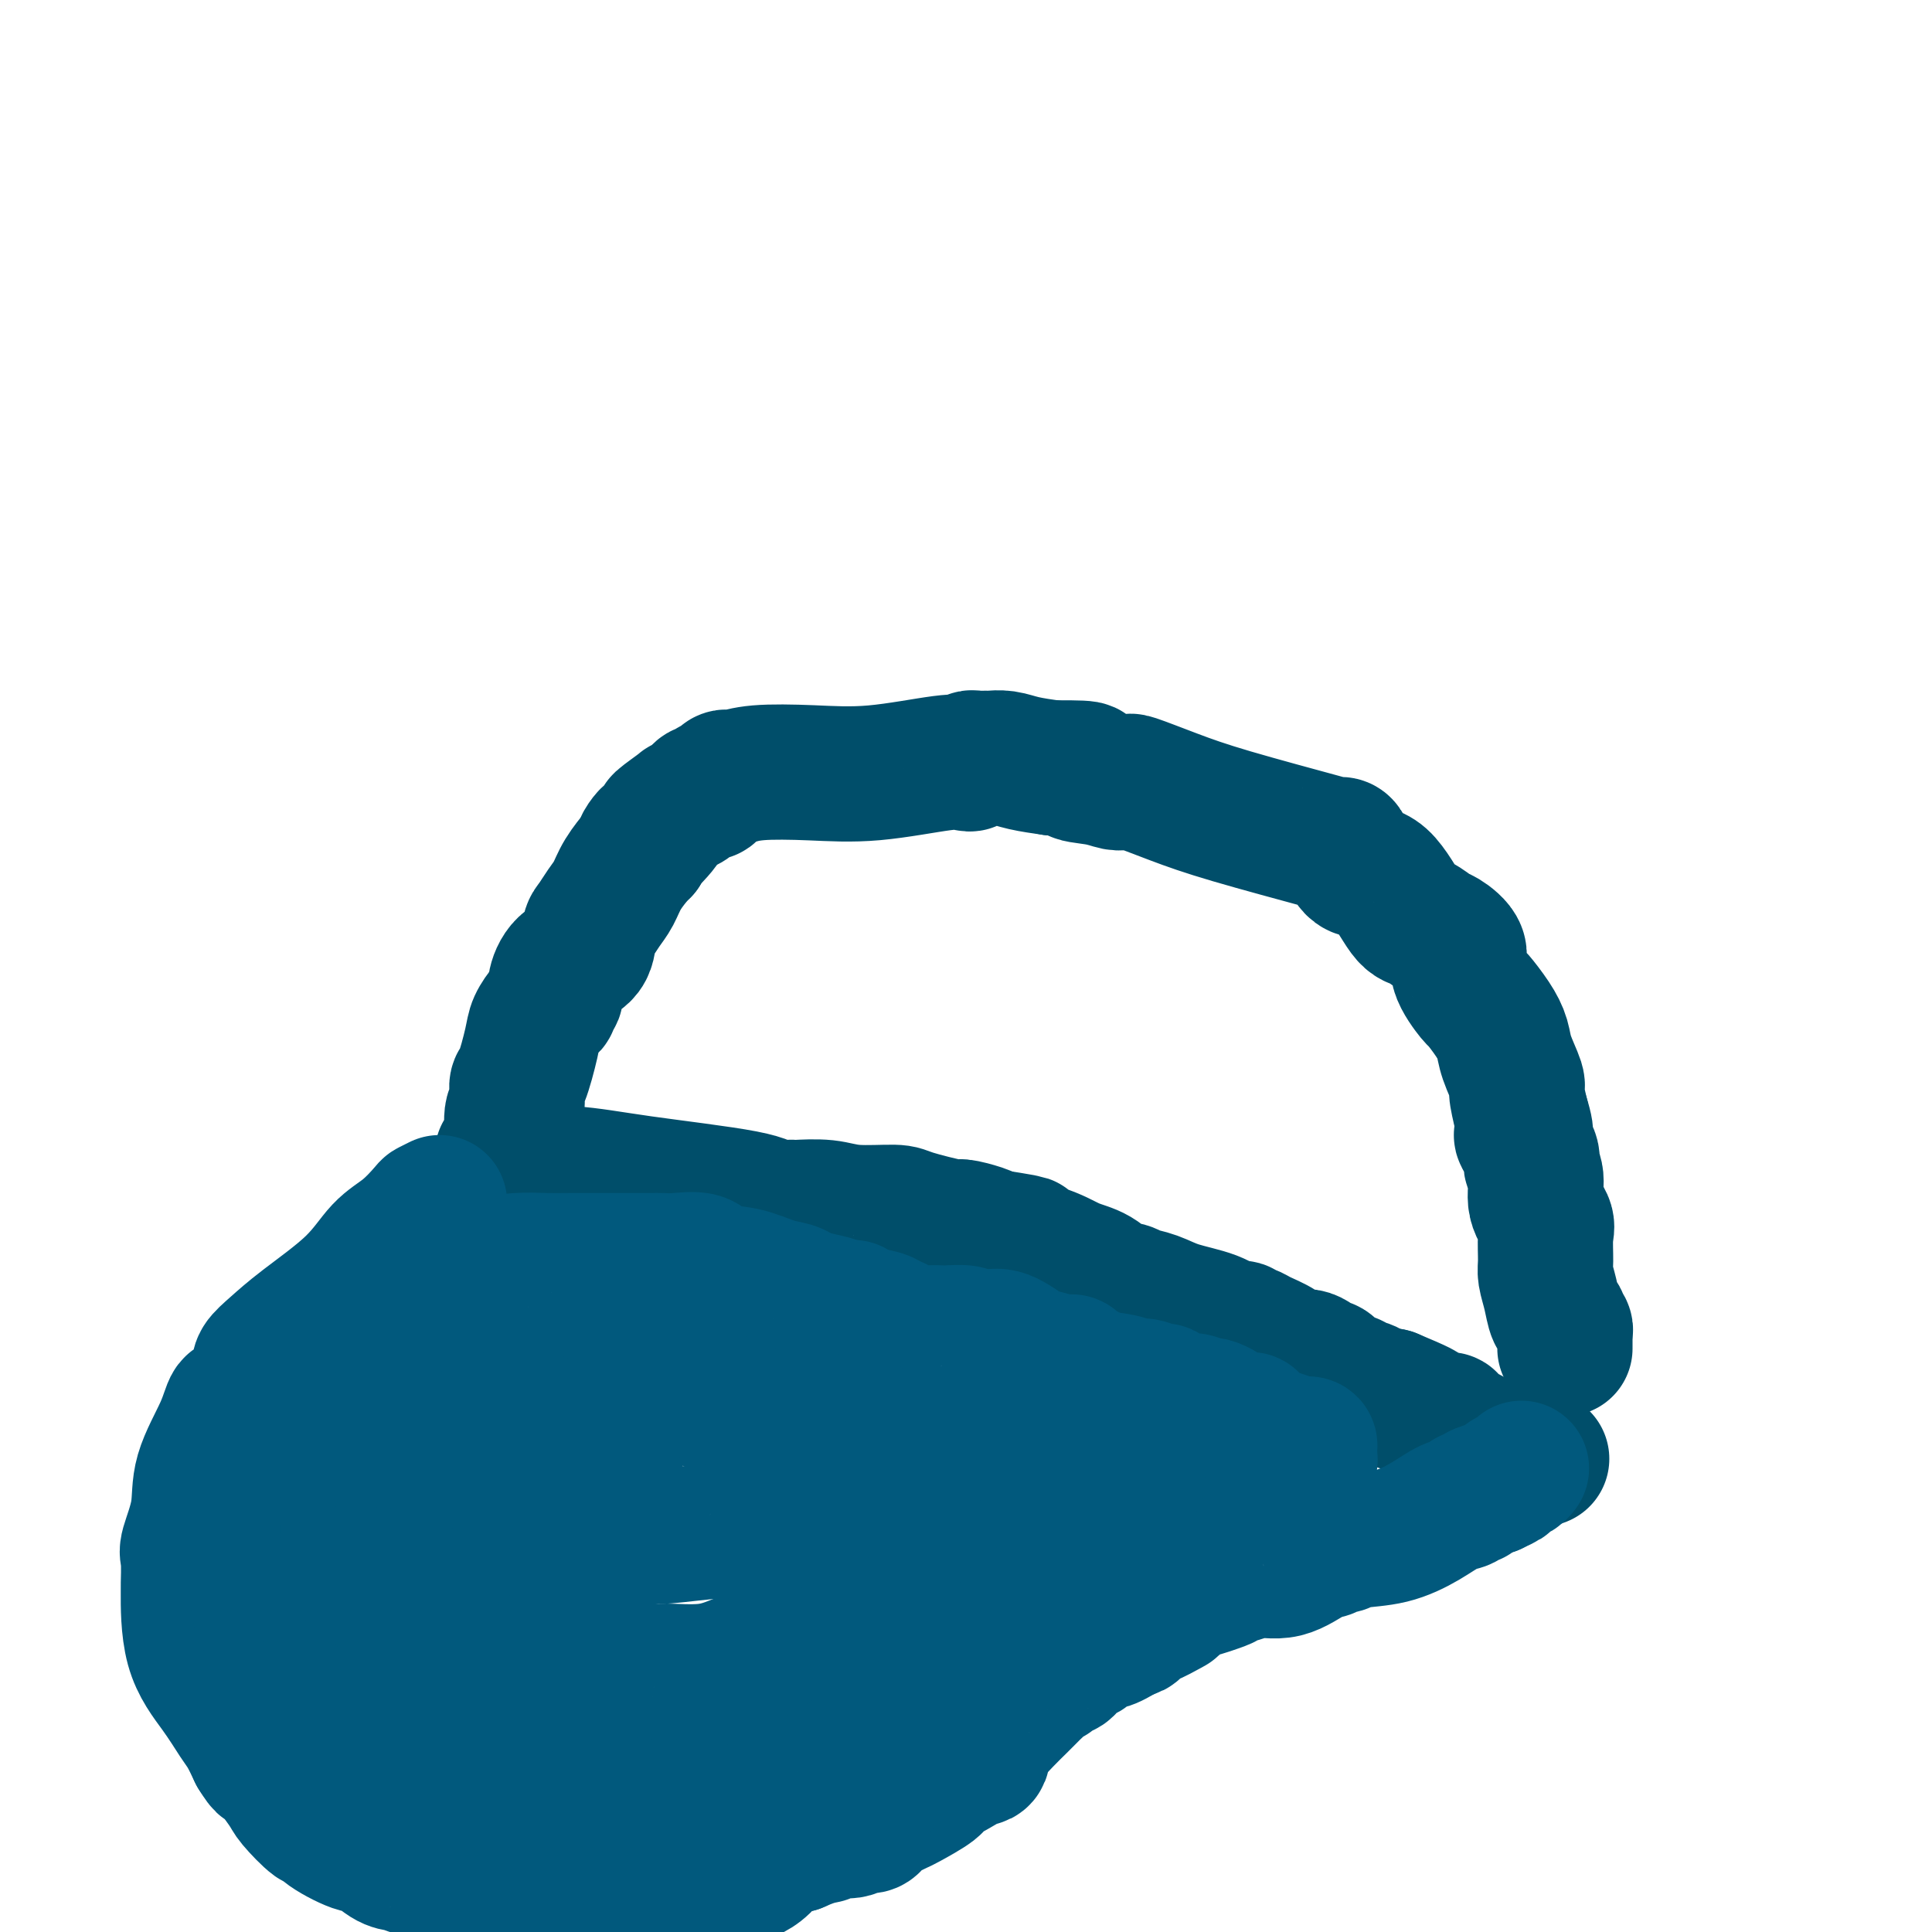<svg viewBox='0 0 400 400' version='1.1' xmlns='http://www.w3.org/2000/svg' xmlns:xlink='http://www.w3.org/1999/xlink'><g fill='none' stroke='#004E6A' stroke-width='28' stroke-linecap='round' stroke-linejoin='round'><path d='M104,239c0.301,-0.484 0.602,-0.967 1,-1c0.398,-0.033 0.893,0.386 1,-1c0.107,-1.386 -0.175,-4.577 0,-6c0.175,-1.423 0.805,-1.080 1,-2c0.195,-0.920 -0.046,-3.105 0,-4c0.046,-0.895 0.381,-0.502 1,-2c0.619,-1.498 1.524,-4.888 2,-7c0.476,-2.112 0.524,-2.947 1,-4c0.476,-1.053 1.380,-2.325 2,-3c0.620,-0.675 0.954,-0.754 1,-1c0.046,-0.246 -0.198,-0.658 0,-1c0.198,-0.342 0.837,-0.613 1,-1c0.163,-0.387 -0.150,-0.890 0,-2c0.150,-1.110 0.764,-2.828 2,-4c1.236,-1.172 3.094,-1.797 4,-3c0.906,-1.203 0.860,-2.985 1,-4c0.140,-1.015 0.464,-1.263 1,-2c0.536,-0.737 1.282,-1.963 2,-3c0.718,-1.037 1.409,-1.886 2,-3c0.591,-1.114 1.082,-2.492 2,-4c0.918,-1.508 2.262,-3.145 3,-4c0.738,-0.855 0.869,-0.927 1,-1'/><path d='M133,176c3.143,-5.556 -0.000,-1.446 0,-1c0.000,0.446 3.144,-2.772 4,-4c0.856,-1.228 -0.577,-0.466 0,-1c0.577,-0.534 3.162,-2.364 4,-3c0.838,-0.636 -0.073,-0.079 0,0c0.073,0.079 1.128,-0.322 2,-1c0.872,-0.678 1.561,-1.635 2,-2c0.439,-0.365 0.628,-0.140 1,0c0.372,0.140 0.926,0.195 1,0c0.074,-0.195 -0.333,-0.640 0,-1c0.333,-0.360 1.406,-0.636 2,-1c0.594,-0.364 0.709,-0.816 1,-1c0.291,-0.184 0.758,-0.100 1,0c0.242,0.100 0.259,0.215 1,0c0.741,-0.215 2.205,-0.762 5,-1c2.795,-0.238 6.921,-0.168 11,0c4.079,0.168 8.111,0.434 13,0c4.889,-0.434 10.633,-1.566 14,-2c3.367,-0.434 4.355,-0.169 5,0c0.645,0.169 0.947,0.241 1,0c0.053,-0.241 -0.144,-0.797 0,-1c0.144,-0.203 0.629,-0.054 1,0c0.371,0.054 0.630,0.014 1,0c0.370,-0.014 0.852,-0.001 1,0c0.148,0.001 -0.038,-0.011 0,0c0.038,0.011 0.299,0.044 1,0c0.701,-0.044 1.843,-0.166 3,0c1.157,0.166 2.331,0.619 4,1c1.669,0.381 3.835,0.691 6,1'/><path d='M218,159c11.158,-0.127 6.052,0.555 5,1c-1.052,0.445 1.951,0.653 4,1c2.049,0.347 3.146,0.834 4,1c0.854,0.166 1.465,0.013 2,0c0.535,-0.013 0.995,0.116 1,0c0.005,-0.116 -0.444,-0.476 1,0c1.444,0.476 4.782,1.786 8,3c3.218,1.214 6.315,2.330 12,4c5.685,1.670 13.958,3.895 18,5c4.042,1.105 3.854,1.092 4,1c0.146,-0.092 0.626,-0.263 1,0c0.374,0.263 0.641,0.958 1,2c0.359,1.042 0.810,2.430 2,3c1.190,0.570 3.118,0.322 5,2c1.882,1.678 3.718,5.281 5,7c1.282,1.719 2.011,1.553 3,2c0.989,0.447 2.237,1.508 3,2c0.763,0.492 1.039,0.416 2,1c0.961,0.584 2.607,1.829 3,3c0.393,1.171 -0.466,2.270 0,4c0.466,1.730 2.256,4.092 3,5c0.744,0.908 0.442,0.363 1,1c0.558,0.637 1.977,2.458 3,4c1.023,1.542 1.650,2.805 2,4c0.350,1.195 0.424,2.320 1,4c0.576,1.680 1.655,3.914 2,5c0.345,1.086 -0.044,1.025 0,2c0.044,0.975 0.522,2.988 1,5'/><path d='M315,231c1.885,5.947 0.097,3.815 0,4c-0.097,0.185 1.498,2.686 2,4c0.502,1.314 -0.090,1.441 0,2c0.090,0.559 0.861,1.550 1,3c0.139,1.450 -0.356,3.360 0,5c0.356,1.640 1.563,3.011 2,4c0.437,0.989 0.106,1.596 0,3c-0.106,1.404 0.014,3.605 0,5c-0.014,1.395 -0.162,1.985 0,3c0.162,1.015 0.636,2.457 1,4c0.364,1.543 0.619,3.188 1,4c0.381,0.812 0.887,0.791 1,1c0.113,0.209 -0.166,0.646 0,1c0.166,0.354 0.776,0.624 1,1c0.224,0.376 0.060,0.858 0,1c-0.060,0.142 -0.016,-0.055 0,0c0.016,0.055 0.004,0.361 0,1c-0.004,0.639 -0.001,1.611 0,2c0.001,0.389 0.001,0.194 0,0'/><path d='M103,244c0.302,0.116 0.604,0.232 1,0c0.396,-0.232 0.887,-0.813 1,-1c0.113,-0.187 -0.151,0.020 2,0c2.151,-0.020 6.716,-0.268 11,0c4.284,0.268 8.287,1.053 15,2c6.713,0.947 16.137,2.058 21,3c4.863,0.942 5.164,1.715 6,2c0.836,0.285 2.207,0.080 3,0c0.793,-0.080 1.007,-0.036 1,0c-0.007,0.036 -0.237,0.064 1,0c1.237,-0.064 3.940,-0.220 6,0c2.060,0.220 3.477,0.814 6,1c2.523,0.186 6.154,-0.038 8,0c1.846,0.038 1.909,0.339 4,1c2.091,0.661 6.210,1.682 8,2c1.790,0.318 1.251,-0.068 2,0c0.749,0.068 2.785,0.591 4,1c1.215,0.409 1.607,0.705 2,1'/><path d='M205,256c13.810,2.160 4.835,1.060 3,1c-1.835,-0.060 3.471,0.921 7,2c3.529,1.079 5.280,2.254 7,3c1.720,0.746 3.410,1.061 5,2c1.590,0.939 3.079,2.503 4,3c0.921,0.497 1.275,-0.071 2,0c0.725,0.071 1.821,0.781 2,1c0.179,0.219 -0.559,-0.053 0,0c0.559,0.053 2.416,0.430 4,1c1.584,0.570 2.897,1.334 5,2c2.103,0.666 4.997,1.236 7,2c2.003,0.764 3.115,1.724 4,2c0.885,0.276 1.542,-0.131 2,0c0.458,0.131 0.716,0.800 1,1c0.284,0.200 0.592,-0.068 1,0c0.408,0.068 0.915,0.471 2,1c1.085,0.529 2.747,1.183 4,2c1.253,0.817 2.095,1.796 3,2c0.905,0.204 1.873,-0.367 3,0c1.127,0.367 2.414,1.672 3,2c0.586,0.328 0.471,-0.319 1,0c0.529,0.319 1.700,1.606 2,2c0.300,0.394 -0.272,-0.105 0,0c0.272,0.105 1.388,0.816 2,1c0.612,0.184 0.722,-0.157 1,0c0.278,0.157 0.726,0.813 1,1c0.274,0.187 0.375,-0.093 1,0c0.625,0.093 1.776,0.561 2,1c0.224,0.439 -0.478,0.849 0,1c0.478,0.151 2.137,0.043 3,0c0.863,-0.043 0.932,-0.022 1,0'/><path d='M288,289c12.784,5.324 3.245,2.133 0,1c-3.245,-1.133 -0.197,-0.209 1,0c1.197,0.209 0.544,-0.298 1,0c0.456,0.298 2.020,1.401 3,2c0.980,0.599 1.377,0.696 2,1c0.623,0.304 1.471,0.817 2,1c0.529,0.183 0.737,0.038 1,0c0.263,-0.038 0.581,0.032 1,0c0.419,-0.032 0.939,-0.167 1,0c0.061,0.167 -0.338,0.634 0,1c0.338,0.366 1.413,0.630 2,1c0.587,0.370 0.687,0.845 1,1c0.313,0.155 0.841,-0.011 1,0c0.159,0.011 -0.050,0.199 2,1c2.050,0.801 6.360,2.216 9,3c2.640,0.784 3.612,0.938 4,1c0.388,0.062 0.194,0.031 0,0'/></g>
<g fill='none' stroke='#01597D' stroke-width='28' stroke-linecap='round' stroke-linejoin='round'><path d='M91,249c-0.821,0.410 -1.642,0.819 -2,1c-0.358,0.181 -0.254,0.133 -1,1c-0.746,0.867 -2.341,2.647 -4,4c-1.659,1.353 -3.380,2.277 -5,4c-1.620,1.723 -3.139,4.244 -6,7c-2.861,2.756 -7.063,5.748 -10,8c-2.937,2.252 -4.608,3.763 -6,5c-1.392,1.237 -2.506,2.199 -3,3c-0.494,0.801 -0.367,1.440 -1,3c-0.633,1.560 -2.024,4.042 -3,5c-0.976,0.958 -1.537,0.393 -2,1c-0.463,0.607 -0.828,2.386 -2,5c-1.172,2.614 -3.151,6.065 -4,9c-0.849,2.935 -0.567,5.356 -1,8c-0.433,2.644 -1.580,5.513 -2,7c-0.420,1.487 -0.111,1.593 0,3c0.111,1.407 0.025,4.117 0,5c-0.025,0.883 0.009,-0.060 0,2c-0.009,2.060 -0.063,7.124 1,11c1.063,3.876 3.244,6.565 5,9c1.756,2.435 3.088,4.617 4,6c0.912,1.383 1.403,1.967 2,3c0.597,1.033 1.298,2.517 2,4'/><path d='M53,363c2.237,3.584 1.331,1.544 2,2c0.669,0.456 2.913,3.409 4,5c1.087,1.591 1.017,1.822 2,3c0.983,1.178 3.020,3.304 4,4c0.980,0.696 0.902,-0.038 1,0c0.098,0.038 0.372,0.847 2,2c1.628,1.153 4.611,2.651 6,3c1.389,0.349 1.183,-0.452 2,0c0.817,0.452 2.656,2.158 4,3c1.344,0.842 2.193,0.821 3,1c0.807,0.179 1.572,0.560 3,1c1.428,0.440 3.519,0.941 5,1c1.481,0.059 2.352,-0.324 4,0c1.648,0.324 4.071,1.355 6,2c1.929,0.645 3.362,0.904 4,1c0.638,0.096 0.482,0.030 1,0c0.518,-0.030 1.711,-0.022 4,0c2.289,0.022 5.675,0.058 9,0c3.325,-0.058 6.589,-0.212 9,0c2.411,0.212 3.968,0.789 5,1c1.032,0.211 1.537,0.057 2,0c0.463,-0.057 0.884,-0.017 1,0c0.116,0.017 -0.072,0.012 1,0c1.072,-0.012 3.402,-0.030 5,0c1.598,0.030 2.462,0.108 4,0c1.538,-0.108 3.751,-0.404 5,-1c1.249,-0.596 1.534,-1.494 2,-2c0.466,-0.506 1.115,-0.620 2,-1c0.885,-0.380 2.008,-1.025 3,-2c0.992,-0.975 1.855,-2.278 3,-3c1.145,-0.722 2.573,-0.861 4,-1'/><path d='M165,382c4.296,-1.935 5.536,-1.771 6,-2c0.464,-0.229 0.153,-0.849 1,-1c0.847,-0.151 2.854,0.168 4,0c1.146,-0.168 1.432,-0.823 2,-1c0.568,-0.177 1.419,0.123 2,0c0.581,-0.123 0.892,-0.670 1,-1c0.108,-0.330 0.013,-0.443 1,-1c0.987,-0.557 3.055,-1.557 4,-2c0.945,-0.443 0.768,-0.329 2,-1c1.232,-0.671 3.872,-2.125 5,-3c1.128,-0.875 0.744,-1.170 2,-2c1.256,-0.830 4.153,-2.197 5,-3c0.847,-0.803 -0.356,-1.044 0,-1c0.356,0.044 2.270,0.373 3,0c0.730,-0.373 0.275,-1.448 1,-3c0.725,-1.552 2.628,-3.582 4,-5c1.372,-1.418 2.212,-2.225 3,-3c0.788,-0.775 1.525,-1.517 2,-2c0.475,-0.483 0.690,-0.707 1,-1c0.310,-0.293 0.717,-0.654 1,-1c0.283,-0.346 0.442,-0.678 1,-1c0.558,-0.322 1.516,-0.633 2,-1c0.484,-0.367 0.496,-0.790 1,-1c0.504,-0.210 1.500,-0.208 2,-1c0.500,-0.792 0.502,-2.379 1,-3c0.498,-0.621 1.490,-0.277 2,0c0.510,0.277 0.539,0.487 1,0c0.461,-0.487 1.355,-1.669 2,-2c0.645,-0.331 1.041,0.191 2,0c0.959,-0.191 2.479,-1.096 4,-2'/><path d='M233,338c2.033,-0.716 1.617,-0.505 2,-1c0.383,-0.495 1.567,-1.694 2,-2c0.433,-0.306 0.117,0.282 1,0c0.883,-0.282 2.966,-1.434 4,-2c1.034,-0.566 1.018,-0.547 1,-1c-0.018,-0.453 -0.039,-1.378 1,-2c1.039,-0.622 3.139,-0.941 4,-1c0.861,-0.059 0.482,0.142 1,0c0.518,-0.142 1.934,-0.625 3,-1c1.066,-0.375 1.781,-0.641 2,-1c0.219,-0.359 -0.057,-0.811 0,-1c0.057,-0.189 0.448,-0.114 1,0c0.552,0.114 1.266,0.266 2,0c0.734,-0.266 1.488,-0.951 3,-1c1.512,-0.049 3.780,0.537 6,0c2.220,-0.537 4.391,-2.195 6,-3c1.609,-0.805 2.658,-0.755 3,-1c0.342,-0.245 -0.021,-0.785 0,-1c0.021,-0.215 0.427,-0.105 1,0c0.573,0.105 1.315,0.203 2,0c0.685,-0.203 1.315,-0.708 3,-1c1.685,-0.292 4.426,-0.369 7,-1c2.574,-0.631 4.980,-1.814 7,-3c2.020,-1.186 3.653,-2.373 5,-3c1.347,-0.627 2.408,-0.693 3,-1c0.592,-0.307 0.715,-0.856 1,-1c0.285,-0.144 0.730,0.115 1,0c0.270,-0.115 0.363,-0.604 1,-1c0.637,-0.396 1.819,-0.698 3,-1'/><path d='M309,308c3.710,-1.787 2.486,-1.253 2,-1c-0.486,0.253 -0.235,0.225 0,0c0.235,-0.225 0.455,-0.648 1,-1c0.545,-0.352 1.416,-0.633 2,-1c0.584,-0.367 0.881,-0.819 1,-1c0.119,-0.181 0.059,-0.090 0,0'/><path d='M97,264c0.226,-0.417 0.453,-0.833 1,-1c0.547,-0.167 1.416,-0.083 2,0c0.584,0.083 0.884,0.166 1,0c0.116,-0.166 0.047,-0.580 1,-1c0.953,-0.420 2.929,-0.844 5,-1c2.071,-0.156 4.236,-0.042 6,0c1.764,0.042 3.127,0.011 5,0c1.873,-0.011 4.257,-0.003 6,0c1.743,0.003 2.844,0.001 4,0c1.156,-0.001 2.368,-0.000 3,0c0.632,0.000 0.683,-0.000 1,0c0.317,0.000 0.901,0.001 1,0c0.099,-0.001 -0.286,-0.002 0,0c0.286,0.002 1.242,0.008 2,0c0.758,-0.008 1.317,-0.028 2,0c0.683,0.028 1.491,0.105 3,0c1.509,-0.105 3.721,-0.393 5,0c1.279,0.393 1.627,1.467 3,2c1.373,0.533 3.773,0.524 6,1c2.227,0.476 4.281,1.437 6,2c1.719,0.563 3.101,0.728 4,1c0.899,0.272 1.313,0.650 2,1c0.687,0.350 1.646,0.671 3,1c1.354,0.329 3.101,0.665 4,1c0.899,0.335 0.949,0.667 1,1'/><path d='M174,271c5.182,1.560 3.637,0.461 3,0c-0.637,-0.461 -0.367,-0.283 0,0c0.367,0.283 0.829,0.672 2,1c1.171,0.328 3.050,0.596 4,1c0.950,0.404 0.970,0.945 1,1c0.030,0.055 0.071,-0.377 1,0c0.929,0.377 2.747,1.564 4,2c1.253,0.436 1.941,0.120 3,0c1.059,-0.120 2.488,-0.046 3,0c0.512,0.046 0.105,0.062 1,0c0.895,-0.062 3.090,-0.202 4,0c0.910,0.202 0.535,0.747 1,1c0.465,0.253 1.770,0.215 3,0c1.230,-0.215 2.386,-0.608 4,0c1.614,0.608 3.686,2.218 5,3c1.314,0.782 1.870,0.735 3,1c1.130,0.265 2.832,0.841 4,1c1.168,0.159 1.800,-0.098 2,0c0.200,0.098 -0.032,0.551 0,1c0.032,0.449 0.326,0.895 1,1c0.674,0.105 1.726,-0.131 2,0c0.274,0.131 -0.232,0.627 1,1c1.232,0.373 4.200,0.621 6,1c1.800,0.379 2.432,0.889 3,1c0.568,0.111 1.071,-0.176 2,0c0.929,0.176 2.283,0.817 3,1c0.717,0.183 0.797,-0.092 1,0c0.203,0.092 0.529,0.550 1,1c0.471,0.450 1.088,0.890 2,1c0.912,0.110 2.118,-0.112 3,0c0.882,0.112 1.441,0.556 2,1'/><path d='M249,291c6.663,2.061 2.822,0.213 2,0c-0.822,-0.213 1.377,1.210 3,2c1.623,0.790 2.670,0.947 3,1c0.330,0.053 -0.057,0.002 0,0c0.057,-0.002 0.557,0.044 1,0c0.443,-0.044 0.828,-0.180 1,0c0.172,0.180 0.131,0.674 0,1c-0.131,0.326 -0.350,0.483 1,1c1.350,0.517 4.270,1.394 6,2c1.730,0.606 2.269,0.940 3,1c0.731,0.060 1.652,-0.153 2,0c0.348,0.153 0.123,0.672 0,1c-0.123,0.328 -0.144,0.465 0,1c0.144,0.535 0.453,1.466 0,2c-0.453,0.534 -1.666,0.669 -2,1c-0.334,0.331 0.213,0.858 0,1c-0.213,0.142 -1.186,-0.102 -2,0c-0.814,0.102 -1.468,0.548 -1,1c0.468,0.452 2.060,0.909 0,1c-2.060,0.091 -7.770,-0.183 -12,0c-4.230,0.183 -6.979,0.822 -9,1c-2.021,0.178 -3.313,-0.106 -4,0c-0.687,0.106 -0.768,0.602 -2,1c-1.232,0.398 -3.616,0.699 -6,1'/><path d='M233,310c-5.969,1.040 -4.393,1.640 -5,2c-0.607,0.360 -3.397,0.482 -5,1c-1.603,0.518 -2.017,1.434 -3,2c-0.983,0.566 -2.533,0.784 -3,1c-0.467,0.216 0.149,0.430 0,1c-0.149,0.570 -1.064,1.497 -2,2c-0.936,0.503 -1.894,0.584 -3,1c-1.106,0.416 -2.361,1.167 -4,2c-1.639,0.833 -3.662,1.746 -6,3c-2.338,1.254 -4.990,2.847 -7,4c-2.010,1.153 -3.378,1.864 -4,2c-0.622,0.136 -0.497,-0.305 -1,0c-0.503,0.305 -1.634,1.356 -2,2c-0.366,0.644 0.033,0.881 0,1c-0.033,0.119 -0.497,0.118 -1,0c-0.503,-0.118 -1.044,-0.354 -1,0c0.044,0.354 0.674,1.298 0,2c-0.674,0.702 -2.652,1.161 -4,2c-1.348,0.839 -2.065,2.056 -3,3c-0.935,0.944 -2.087,1.614 -3,2c-0.913,0.386 -1.587,0.488 -2,1c-0.413,0.512 -0.565,1.433 -1,2c-0.435,0.567 -1.152,0.781 -2,1c-0.848,0.219 -1.828,0.444 -3,1c-1.172,0.556 -2.538,1.444 -4,2c-1.462,0.556 -3.021,0.779 -4,1c-0.979,0.221 -1.378,0.440 -2,1c-0.622,0.560 -1.466,1.459 -2,2c-0.534,0.541 -0.759,0.723 -1,1c-0.241,0.277 -0.497,0.651 -1,1c-0.503,0.349 -1.251,0.675 -2,1'/><path d='M152,357c-6.187,4.124 -2.155,1.433 -1,1c1.155,-0.433 -0.566,1.390 -1,2c-0.434,0.610 0.418,0.007 0,0c-0.418,-0.007 -2.106,0.584 -3,1c-0.894,0.416 -0.994,0.658 -1,1c-0.006,0.342 0.082,0.785 0,1c-0.082,0.215 -0.334,0.203 -2,1c-1.666,0.797 -4.747,2.402 -6,3c-1.253,0.598 -0.678,0.190 -1,0c-0.322,-0.190 -1.540,-0.162 -2,0c-0.460,0.162 -0.161,0.458 -1,0c-0.839,-0.458 -2.817,-1.671 -6,-3c-3.183,-1.329 -7.571,-2.773 -10,-4c-2.429,-1.227 -2.898,-2.236 -4,-3c-1.102,-0.764 -2.835,-1.283 -4,-2c-1.165,-0.717 -1.761,-1.634 -2,-2c-0.239,-0.366 -0.119,-0.183 0,0'/><path d='M106,335c0.039,-0.454 0.078,-0.907 0,-1c-0.078,-0.093 -0.273,0.175 0,0c0.273,-0.175 1.016,-0.792 1,-1c-0.016,-0.208 -0.790,-0.006 -1,0c-0.210,0.006 0.144,-0.185 0,0c-0.144,0.185 -0.785,0.746 -1,1c-0.215,0.254 -0.002,0.203 0,2c0.002,1.797 -0.207,5.443 0,8c0.207,2.557 0.830,4.025 2,6c1.170,1.975 2.888,4.459 4,6c1.112,1.541 1.618,2.141 2,3c0.382,0.859 0.638,1.977 1,3c0.362,1.023 0.829,1.950 1,2c0.171,0.050 0.046,-0.778 0,0c-0.046,0.778 -0.013,3.163 0,5c0.013,1.837 0.004,3.126 0,4c-0.004,0.874 -0.004,1.334 0,2c0.004,0.666 0.012,1.538 0,2c-0.012,0.462 -0.044,0.516 0,1c0.044,0.484 0.166,1.400 0,2c-0.166,0.600 -0.619,0.886 -1,1c-0.381,0.114 -0.691,0.057 -1,0'/><path d='M113,381c-0.365,3.181 -0.776,1.632 -1,1c-0.224,-0.632 -0.260,-0.348 -1,0c-0.740,0.348 -2.183,0.759 -4,0c-1.817,-0.759 -4.008,-2.690 -5,-4c-0.992,-1.310 -0.787,-2.001 -2,-3c-1.213,-0.999 -3.845,-2.306 -5,-3c-1.155,-0.694 -0.833,-0.773 -1,-1c-0.167,-0.227 -0.822,-0.601 -1,-1c-0.178,-0.399 0.121,-0.824 0,-1c-0.121,-0.176 -0.664,-0.103 -1,0c-0.336,0.103 -0.467,0.236 -1,0c-0.533,-0.236 -1.468,-0.841 -2,-1c-0.532,-0.159 -0.659,0.127 -1,0c-0.341,-0.127 -0.894,-0.668 -1,-1c-0.106,-0.332 0.235,-0.456 -1,-1c-1.235,-0.544 -4.048,-1.509 -5,-2c-0.952,-0.491 -0.044,-0.510 -1,-1c-0.956,-0.490 -3.775,-1.452 -5,-2c-1.225,-0.548 -0.854,-0.683 -1,-1c-0.146,-0.317 -0.809,-0.817 -1,-1c-0.191,-0.183 0.090,-0.051 -1,-2c-1.090,-1.949 -3.550,-5.981 -5,-8c-1.450,-2.019 -1.889,-2.026 -3,-3c-1.111,-0.974 -2.893,-2.913 -4,-4c-1.107,-1.087 -1.539,-1.320 -2,-2c-0.461,-0.680 -0.950,-1.806 -1,-2c-0.050,-0.194 0.340,0.545 0,0c-0.340,-0.545 -1.411,-2.373 -2,-3c-0.589,-0.627 -0.697,-0.053 -1,-1c-0.303,-0.947 -0.801,-3.413 -1,-5c-0.199,-1.587 -0.100,-2.293 0,-3'/><path d='M53,326c-0.773,-2.369 -0.207,-1.292 0,-1c0.207,0.292 0.055,-0.203 0,-1c-0.055,-0.797 -0.014,-1.898 0,-3c0.014,-1.102 -0.000,-2.206 0,-3c0.000,-0.794 0.014,-1.278 0,-2c-0.014,-0.722 -0.057,-1.683 0,-2c0.057,-0.317 0.216,0.008 0,-1c-0.216,-1.008 -0.805,-3.351 -1,-5c-0.195,-1.649 0.003,-2.604 0,-3c-0.003,-0.396 -0.207,-0.234 0,-2c0.207,-1.766 0.826,-5.461 1,-7c0.174,-1.539 -0.098,-0.923 0,-2c0.098,-1.077 0.565,-3.847 1,-5c0.435,-1.153 0.837,-0.689 1,-1c0.163,-0.311 0.085,-1.398 0,-2c-0.085,-0.602 -0.179,-0.721 0,-1c0.179,-0.279 0.629,-0.720 1,-1c0.371,-0.280 0.663,-0.400 1,-1c0.337,-0.600 0.721,-1.680 1,-2c0.279,-0.320 0.455,0.121 1,0c0.545,-0.121 1.458,-0.803 2,-1c0.542,-0.197 0.712,0.091 1,0c0.288,-0.091 0.695,-0.560 1,-1c0.305,-0.440 0.507,-0.849 1,-1c0.493,-0.151 1.276,-0.043 2,0c0.724,0.043 1.390,0.022 2,0c0.610,-0.022 1.164,-0.044 2,0c0.836,0.044 1.953,0.156 4,1c2.047,0.844 5.023,2.422 8,4'/><path d='M82,283c5.035,1.182 8.623,1.637 10,2c1.377,0.363 0.545,0.633 1,1c0.455,0.367 2.198,0.830 3,1c0.802,0.170 0.662,0.045 1,0c0.338,-0.045 1.155,-0.011 2,0c0.845,0.011 1.718,0.000 2,0c0.282,-0.000 -0.027,0.010 1,0c1.027,-0.010 3.391,-0.041 5,0c1.609,0.041 2.462,0.155 3,0c0.538,-0.155 0.761,-0.577 1,-1c0.239,-0.423 0.495,-0.845 1,-1c0.505,-0.155 1.259,-0.041 2,0c0.741,0.041 1.470,0.011 3,0c1.530,-0.011 3.863,-0.003 6,0c2.137,0.003 4.078,0.001 5,0c0.922,-0.001 0.823,0.000 1,0c0.177,-0.000 0.629,-0.001 1,0c0.371,0.001 0.661,0.005 1,0c0.339,-0.005 0.725,-0.017 1,0c0.275,0.017 0.437,0.065 1,0c0.563,-0.065 1.526,-0.242 3,0c1.474,0.242 3.460,0.902 5,2c1.540,1.098 2.633,2.634 4,3c1.367,0.366 3.007,-0.438 5,0c1.993,0.438 4.338,2.117 8,3c3.662,0.883 8.640,0.968 12,1c3.360,0.032 5.103,0.009 6,0c0.897,-0.009 0.949,-0.005 1,0'/><path d='M177,294c2.705,0.332 -0.032,0.663 0,1c0.032,0.337 2.833,0.682 4,1c1.167,0.318 0.699,0.610 1,1c0.301,0.390 1.369,0.879 2,1c0.631,0.121 0.823,-0.125 2,0c1.177,0.125 3.339,0.622 5,1c1.661,0.378 2.820,0.638 5,1c2.180,0.362 5.379,0.827 7,1c1.621,0.173 1.663,0.054 2,0c0.337,-0.054 0.970,-0.043 2,0c1.030,0.043 2.458,0.120 4,0c1.542,-0.120 3.196,-0.436 7,0c3.804,0.436 9.756,1.624 13,2c3.244,0.376 3.780,-0.060 4,0c0.220,0.060 0.123,0.615 0,1c-0.123,0.385 -0.272,0.598 0,1c0.272,0.402 0.963,0.992 0,2c-0.963,1.008 -3.582,2.436 -6,4c-2.418,1.564 -4.637,3.266 -7,5c-2.363,1.734 -4.870,3.500 -6,4c-1.130,0.500 -0.884,-0.267 -1,0c-0.116,0.267 -0.595,1.569 -2,3c-1.405,1.431 -3.738,2.992 -5,4c-1.262,1.008 -1.455,1.464 -2,2c-0.545,0.536 -1.441,1.153 -2,2c-0.559,0.847 -0.779,1.923 -1,3'/><path d='M203,334c-5.095,3.990 -1.831,0.465 -1,1c0.831,0.535 -0.769,5.129 -2,7c-1.231,1.871 -2.092,1.019 -3,2c-0.908,0.981 -1.863,3.795 -3,6c-1.137,2.205 -2.455,3.801 -3,5c-0.545,1.199 -0.316,2.002 -1,3c-0.684,0.998 -2.280,2.192 -3,3c-0.720,0.808 -0.564,1.229 -1,2c-0.436,0.771 -1.464,1.890 -2,3c-0.536,1.110 -0.578,2.210 -1,3c-0.422,0.790 -1.223,1.268 -2,2c-0.777,0.732 -1.531,1.716 -2,2c-0.469,0.284 -0.652,-0.134 -1,0c-0.348,0.134 -0.860,0.821 -1,1c-0.140,0.179 0.091,-0.148 0,0c-0.091,0.148 -0.505,0.771 -2,1c-1.495,0.229 -4.071,0.063 -6,0c-1.929,-0.063 -3.211,-0.025 -5,0c-1.789,0.025 -4.083,0.035 -6,0c-1.917,-0.035 -3.455,-0.114 -5,0c-1.545,0.114 -3.095,0.423 -5,0c-1.905,-0.423 -4.165,-1.578 -6,-2c-1.835,-0.422 -3.246,-0.112 -4,0c-0.754,0.112 -0.853,0.024 -1,0c-0.147,-0.024 -0.344,0.014 -1,0c-0.656,-0.014 -1.772,-0.080 -3,-1c-1.228,-0.920 -2.569,-2.694 -5,-4c-2.431,-1.306 -5.950,-2.144 -8,-3c-2.050,-0.856 -2.629,-1.730 -5,-3c-2.371,-1.270 -6.535,-2.934 -9,-4c-2.465,-1.066 -3.233,-1.533 -4,-2'/><path d='M102,356c-5.502,-2.966 -3.756,-2.382 -3,-2c0.756,0.382 0.522,0.562 0,-1c-0.522,-1.562 -1.332,-4.867 -2,-6c-0.668,-1.133 -1.195,-0.096 -3,-1c-1.805,-0.904 -4.888,-3.751 -6,-5c-1.112,-1.249 -0.253,-0.902 0,-1c0.253,-0.098 -0.099,-0.641 0,-1c0.099,-0.359 0.650,-0.533 0,-1c-0.650,-0.467 -2.500,-1.225 -3,-2c-0.500,-0.775 0.350,-1.566 0,-2c-0.350,-0.434 -1.900,-0.509 -3,-1c-1.100,-0.491 -1.748,-1.397 -2,-2c-0.252,-0.603 -0.106,-0.903 -1,-2c-0.894,-1.097 -2.828,-2.989 -4,-4c-1.172,-1.011 -1.582,-1.139 -2,-2c-0.418,-0.861 -0.844,-2.453 -1,-3c-0.156,-0.547 -0.042,-0.047 0,0c0.042,0.047 0.011,-0.359 0,-1c-0.011,-0.641 -0.004,-1.519 0,-2c0.004,-0.481 0.004,-0.566 0,-1c-0.004,-0.434 -0.012,-1.216 0,-2c0.012,-0.784 0.044,-1.571 0,-2c-0.044,-0.429 -0.166,-0.500 0,-1c0.166,-0.500 0.619,-1.429 1,-2c0.381,-0.571 0.691,-0.786 1,-1'/><path d='M74,308c0.227,-2.559 0.295,-1.456 1,-1c0.705,0.456 2.048,0.266 3,0c0.952,-0.266 1.515,-0.607 3,-1c1.485,-0.393 3.893,-0.837 5,-1c1.107,-0.163 0.912,-0.043 1,0c0.088,0.043 0.457,0.011 2,0c1.543,-0.011 4.259,0.001 6,0c1.741,-0.001 2.506,-0.013 3,0c0.494,0.013 0.717,0.051 1,0c0.283,-0.051 0.625,-0.190 1,0c0.375,0.190 0.782,0.711 1,1c0.218,0.289 0.248,0.347 1,1c0.752,0.653 2.228,1.902 4,3c1.772,1.098 3.841,2.047 5,3c1.159,0.953 1.407,1.912 2,3c0.593,1.088 1.532,2.305 2,4c0.468,1.695 0.465,3.868 1,6c0.535,2.132 1.608,4.223 2,6c0.392,1.777 0.103,3.240 0,4c-0.103,0.760 -0.020,0.816 0,1c0.020,0.184 -0.024,0.496 0,1c0.024,0.504 0.114,1.198 0,2c-0.114,0.802 -0.433,1.710 0,2c0.433,0.290 1.616,-0.037 2,0c0.384,0.037 -0.033,0.439 0,1c0.033,0.561 0.517,1.280 1,2'/><path d='M121,345c1.292,5.175 -0.477,2.113 2,1c2.477,-1.113 9.199,-0.276 12,0c2.801,0.276 1.682,-0.008 3,0c1.318,0.008 5.072,0.310 8,0c2.928,-0.310 5.031,-1.232 7,-2c1.969,-0.768 3.805,-1.384 5,-2c1.195,-0.616 1.749,-1.233 2,-2c0.251,-0.767 0.199,-1.683 1,-2c0.801,-0.317 2.454,-0.035 3,0c0.546,0.035 -0.015,-0.175 1,-1c1.015,-0.825 3.606,-2.263 5,-3c1.394,-0.737 1.590,-0.774 2,-1c0.410,-0.226 1.035,-0.641 2,-1c0.965,-0.359 2.271,-0.661 3,-1c0.729,-0.339 0.882,-0.714 1,-1c0.118,-0.286 0.203,-0.483 1,-1c0.797,-0.517 2.306,-1.355 3,-2c0.694,-0.645 0.572,-1.096 1,-2c0.428,-0.904 1.407,-2.261 2,-3c0.593,-0.739 0.800,-0.859 1,-1c0.200,-0.141 0.393,-0.304 1,-1c0.607,-0.696 1.626,-1.927 2,-3c0.374,-1.073 0.102,-1.990 0,-3c-0.102,-1.010 -0.033,-2.113 0,-3c0.033,-0.887 0.029,-1.558 0,-2c-0.029,-0.442 -0.085,-0.655 0,-1c0.085,-0.345 0.310,-0.822 0,-1c-0.310,-0.178 -1.155,-0.058 -2,0c-0.845,0.058 -1.689,0.054 -2,0c-0.311,-0.054 -0.089,-0.158 -1,0c-0.911,0.158 -2.956,0.579 -5,1'/><path d='M179,308c-2.183,0.052 -2.642,0.181 -4,1c-1.358,0.819 -3.617,2.327 -5,3c-1.383,0.673 -1.892,0.510 -3,1c-1.108,0.490 -2.814,1.633 -4,2c-1.186,0.367 -1.850,-0.041 -2,0c-0.150,0.041 0.215,0.533 -1,1c-1.215,0.467 -4.011,0.910 -6,1c-1.989,0.090 -3.170,-0.171 -6,0c-2.830,0.171 -7.309,0.775 -10,1c-2.691,0.225 -3.595,0.072 -5,0c-1.405,-0.072 -3.312,-0.064 -6,0c-2.688,0.064 -6.156,0.183 -9,0c-2.844,-0.183 -5.065,-0.668 -7,-1c-1.935,-0.332 -3.583,-0.512 -5,-1c-1.417,-0.488 -2.604,-1.283 -4,-2c-1.396,-0.717 -3.000,-1.356 -4,-2c-1.000,-0.644 -1.394,-1.292 -2,-2c-0.606,-0.708 -1.424,-1.477 -2,-2c-0.576,-0.523 -0.911,-0.799 -1,-1c-0.089,-0.201 0.066,-0.327 0,-1c-0.066,-0.673 -0.353,-1.891 0,-3c0.353,-1.109 1.348,-2.107 2,-3c0.652,-0.893 0.962,-1.679 1,-2c0.038,-0.321 -0.194,-0.177 0,0c0.194,0.177 0.815,0.388 1,0c0.185,-0.388 -0.066,-1.374 0,-2c0.066,-0.626 0.447,-0.893 1,-1c0.553,-0.107 1.276,-0.053 2,0'/><path d='M100,295c1.277,-1.177 0.969,-0.119 1,0c0.031,0.119 0.400,-0.700 1,-1c0.600,-0.300 1.430,-0.082 2,0c0.570,0.082 0.882,0.028 1,0c0.118,-0.028 0.044,-0.029 1,0c0.956,0.029 2.941,0.088 4,0c1.059,-0.088 1.190,-0.323 2,0c0.810,0.323 2.297,1.204 3,2c0.703,0.796 0.620,1.505 1,2c0.380,0.495 1.222,0.775 2,1c0.778,0.225 1.493,0.396 2,1c0.507,0.604 0.806,1.643 1,2c0.194,0.357 0.283,0.033 1,1c0.717,0.967 2.061,3.225 3,4c0.939,0.775 1.472,0.065 2,0c0.528,-0.065 1.052,0.514 1,1c-0.052,0.486 -0.678,0.880 -2,1c-1.322,0.120 -3.339,-0.032 -4,0c-0.661,0.032 0.033,0.248 -2,0c-2.033,-0.248 -6.793,-0.960 -11,-2c-4.207,-1.040 -7.862,-2.408 -11,-4c-3.138,-1.592 -5.761,-3.407 -8,-4c-2.239,-0.593 -4.095,0.037 -5,0c-0.905,-0.037 -0.859,-0.741 -1,-1c-0.141,-0.259 -0.469,-0.074 -1,0c-0.531,0.074 -1.266,0.037 -2,0'/><path d='M81,298c-4.406,-1.392 -1.422,-0.373 -1,0c0.422,0.373 -1.719,0.100 -3,0c-1.281,-0.100 -1.702,-0.027 -2,0c-0.298,0.027 -0.472,0.007 -1,0c-0.528,-0.007 -1.412,-0.002 -2,0c-0.588,0.002 -0.882,0.001 -1,0c-0.118,-0.001 -0.059,-0.000 0,0'/></g>
</svg>